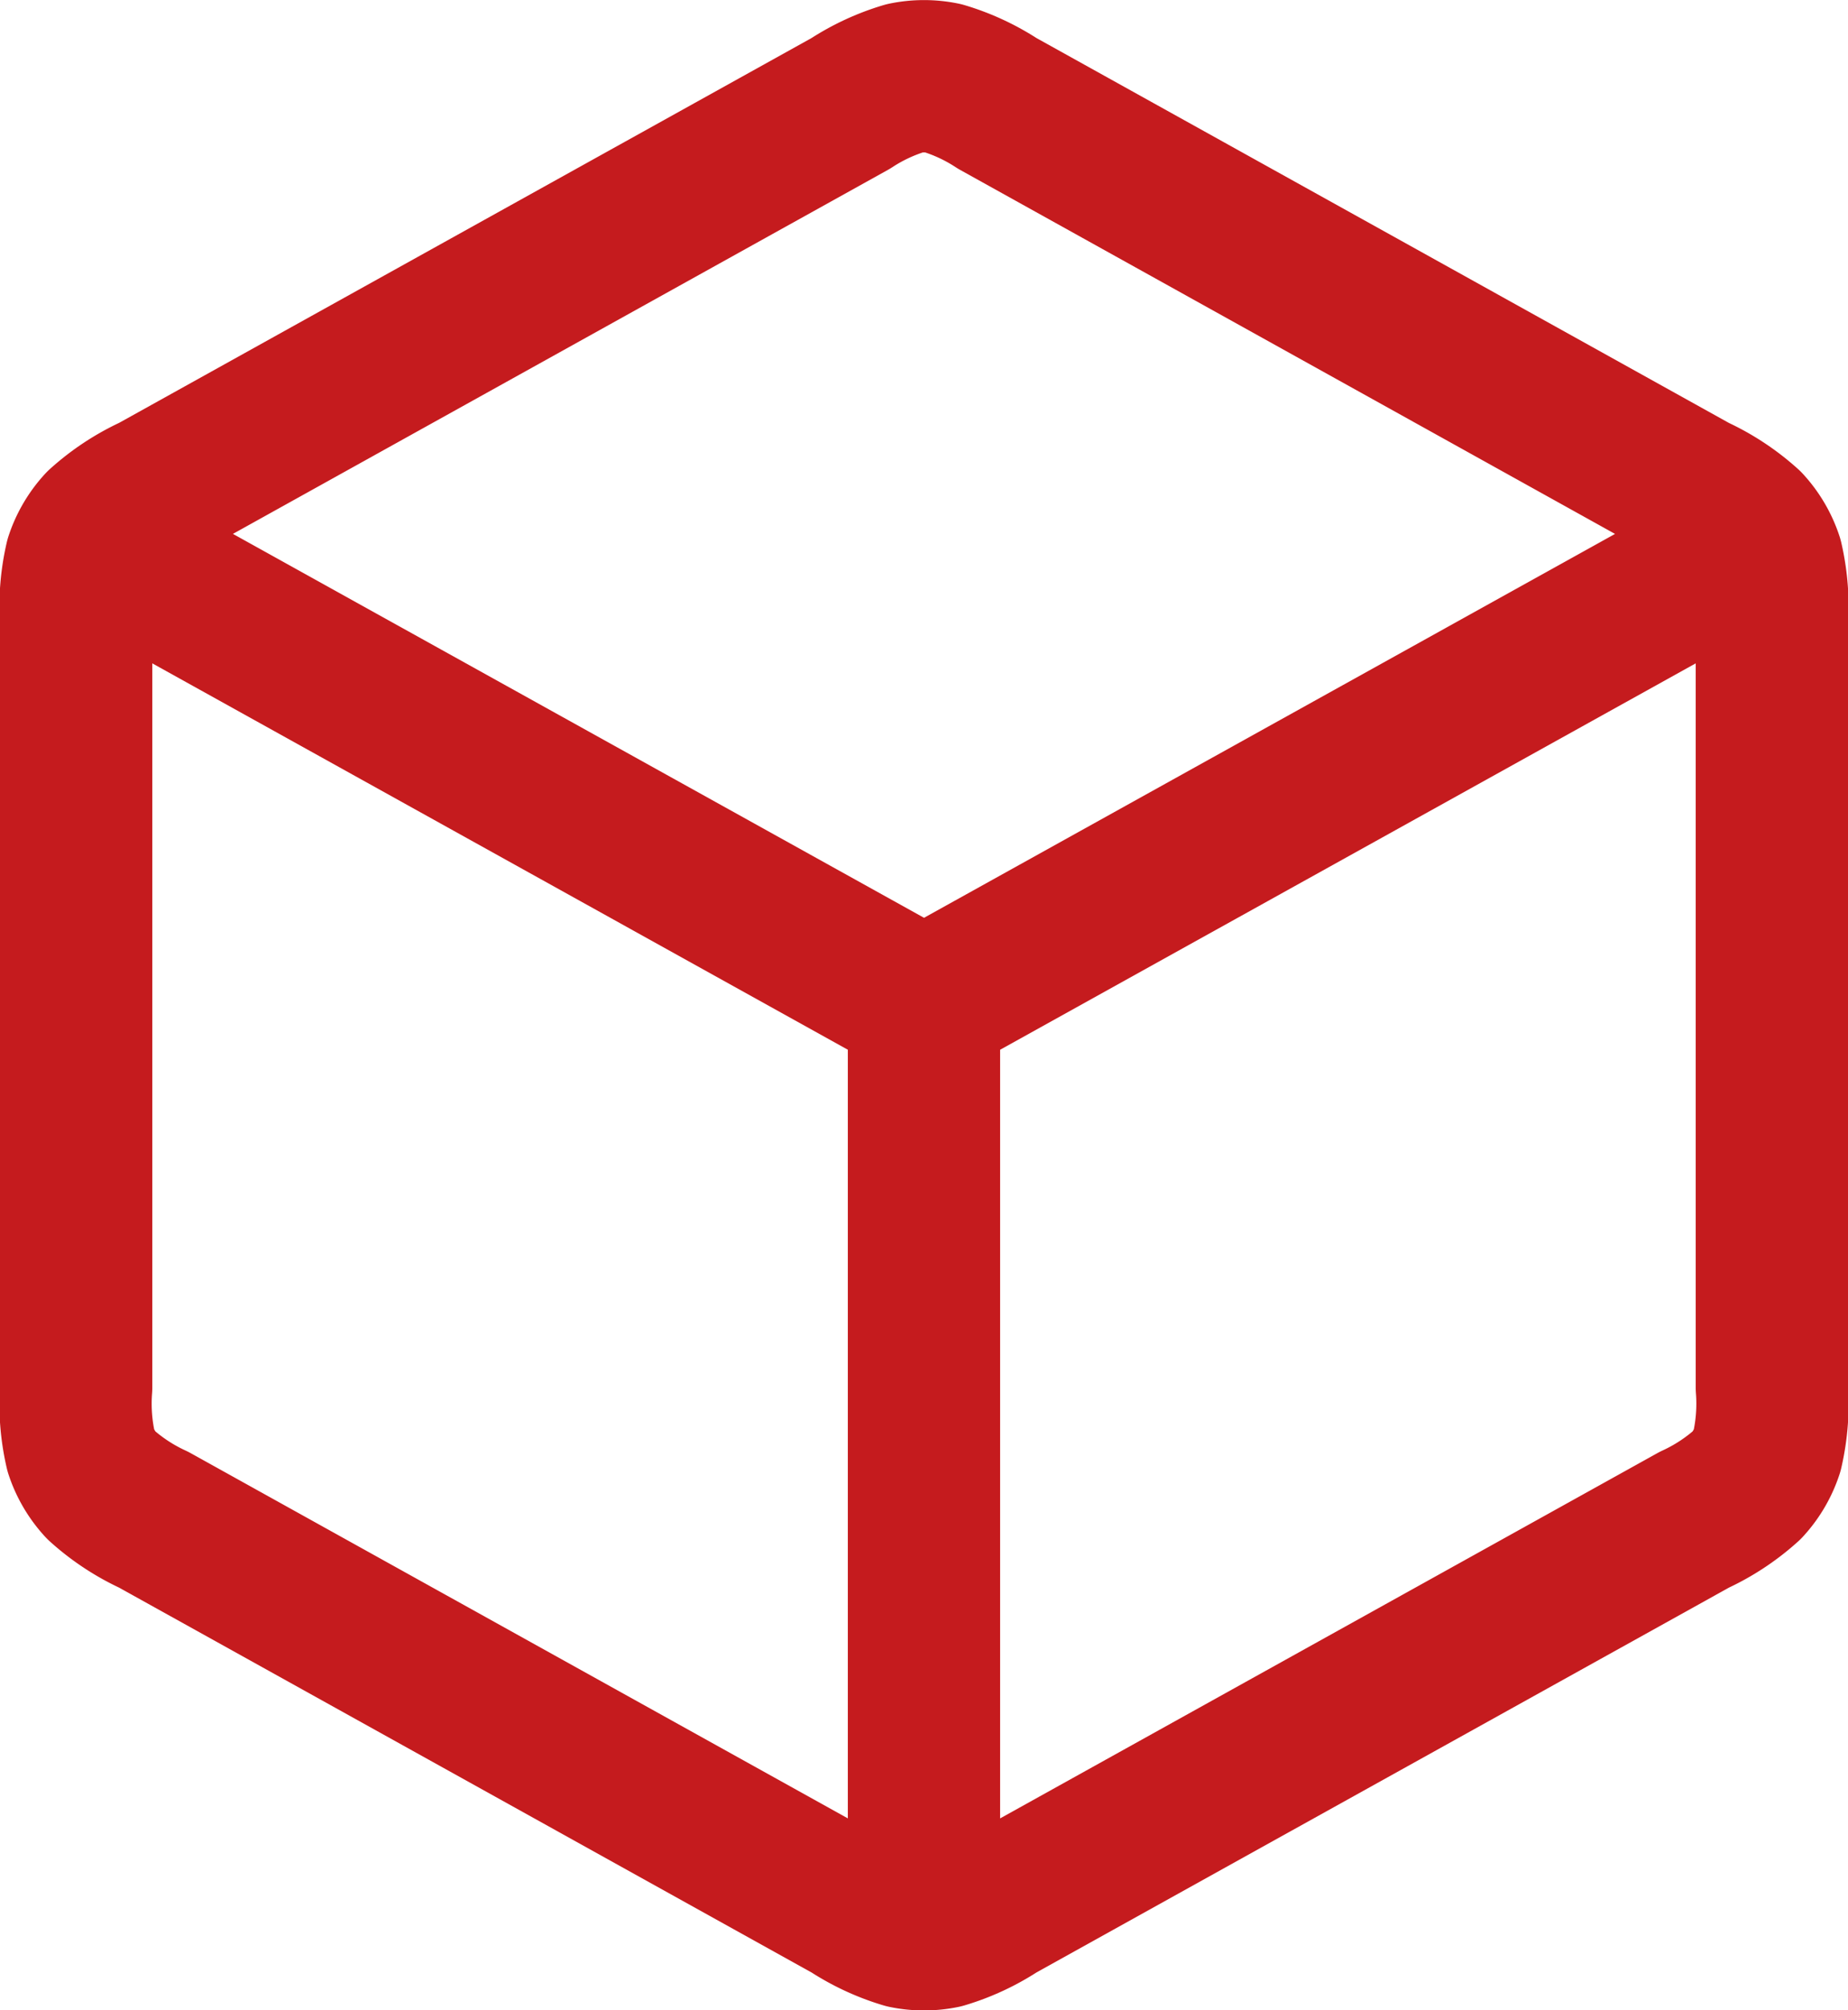 <svg xmlns="http://www.w3.org/2000/svg" width="30.339" height="32.988" viewBox="0 0 30.339 32.988">
  <path id="_3D" data-name="3D" d="M28.066,9.084l-13.146,7.3m0,0L1.773,9.084m13.146,7.3V31.081m13.92-8.416V10.111a3.429,3.429,0,0,0-.078-1.031,1.547,1.547,0,0,0-.331-.563,3.43,3.43,0,0,0-.864-.569L16.121,1.589a3.406,3.406,0,0,0-.89-.413,1.547,1.547,0,0,0-.623,0,3.405,3.405,0,0,0-.89.413L2.273,7.947a3.43,3.43,0,0,0-.864.569,1.547,1.547,0,0,0-.331.563A3.431,3.431,0,0,0,1,10.111V22.665A3.431,3.431,0,0,0,1.078,23.7a1.545,1.545,0,0,0,.331.563,3.428,3.428,0,0,0,.864.569l11.445,6.358a3.4,3.4,0,0,0,.89.413,1.543,1.543,0,0,0,.623,0,3.4,3.4,0,0,0,.89-.413l11.445-6.358a3.427,3.427,0,0,0,.864-.569,1.545,1.545,0,0,0,.331-.563A3.429,3.429,0,0,0,28.839,22.665Z" transform="translate(0.25 0.107)" fill="none" stroke="#c51b1e" stroke-linecap="round" stroke-linejoin="round" stroke-width="2.5"/>
</svg>
